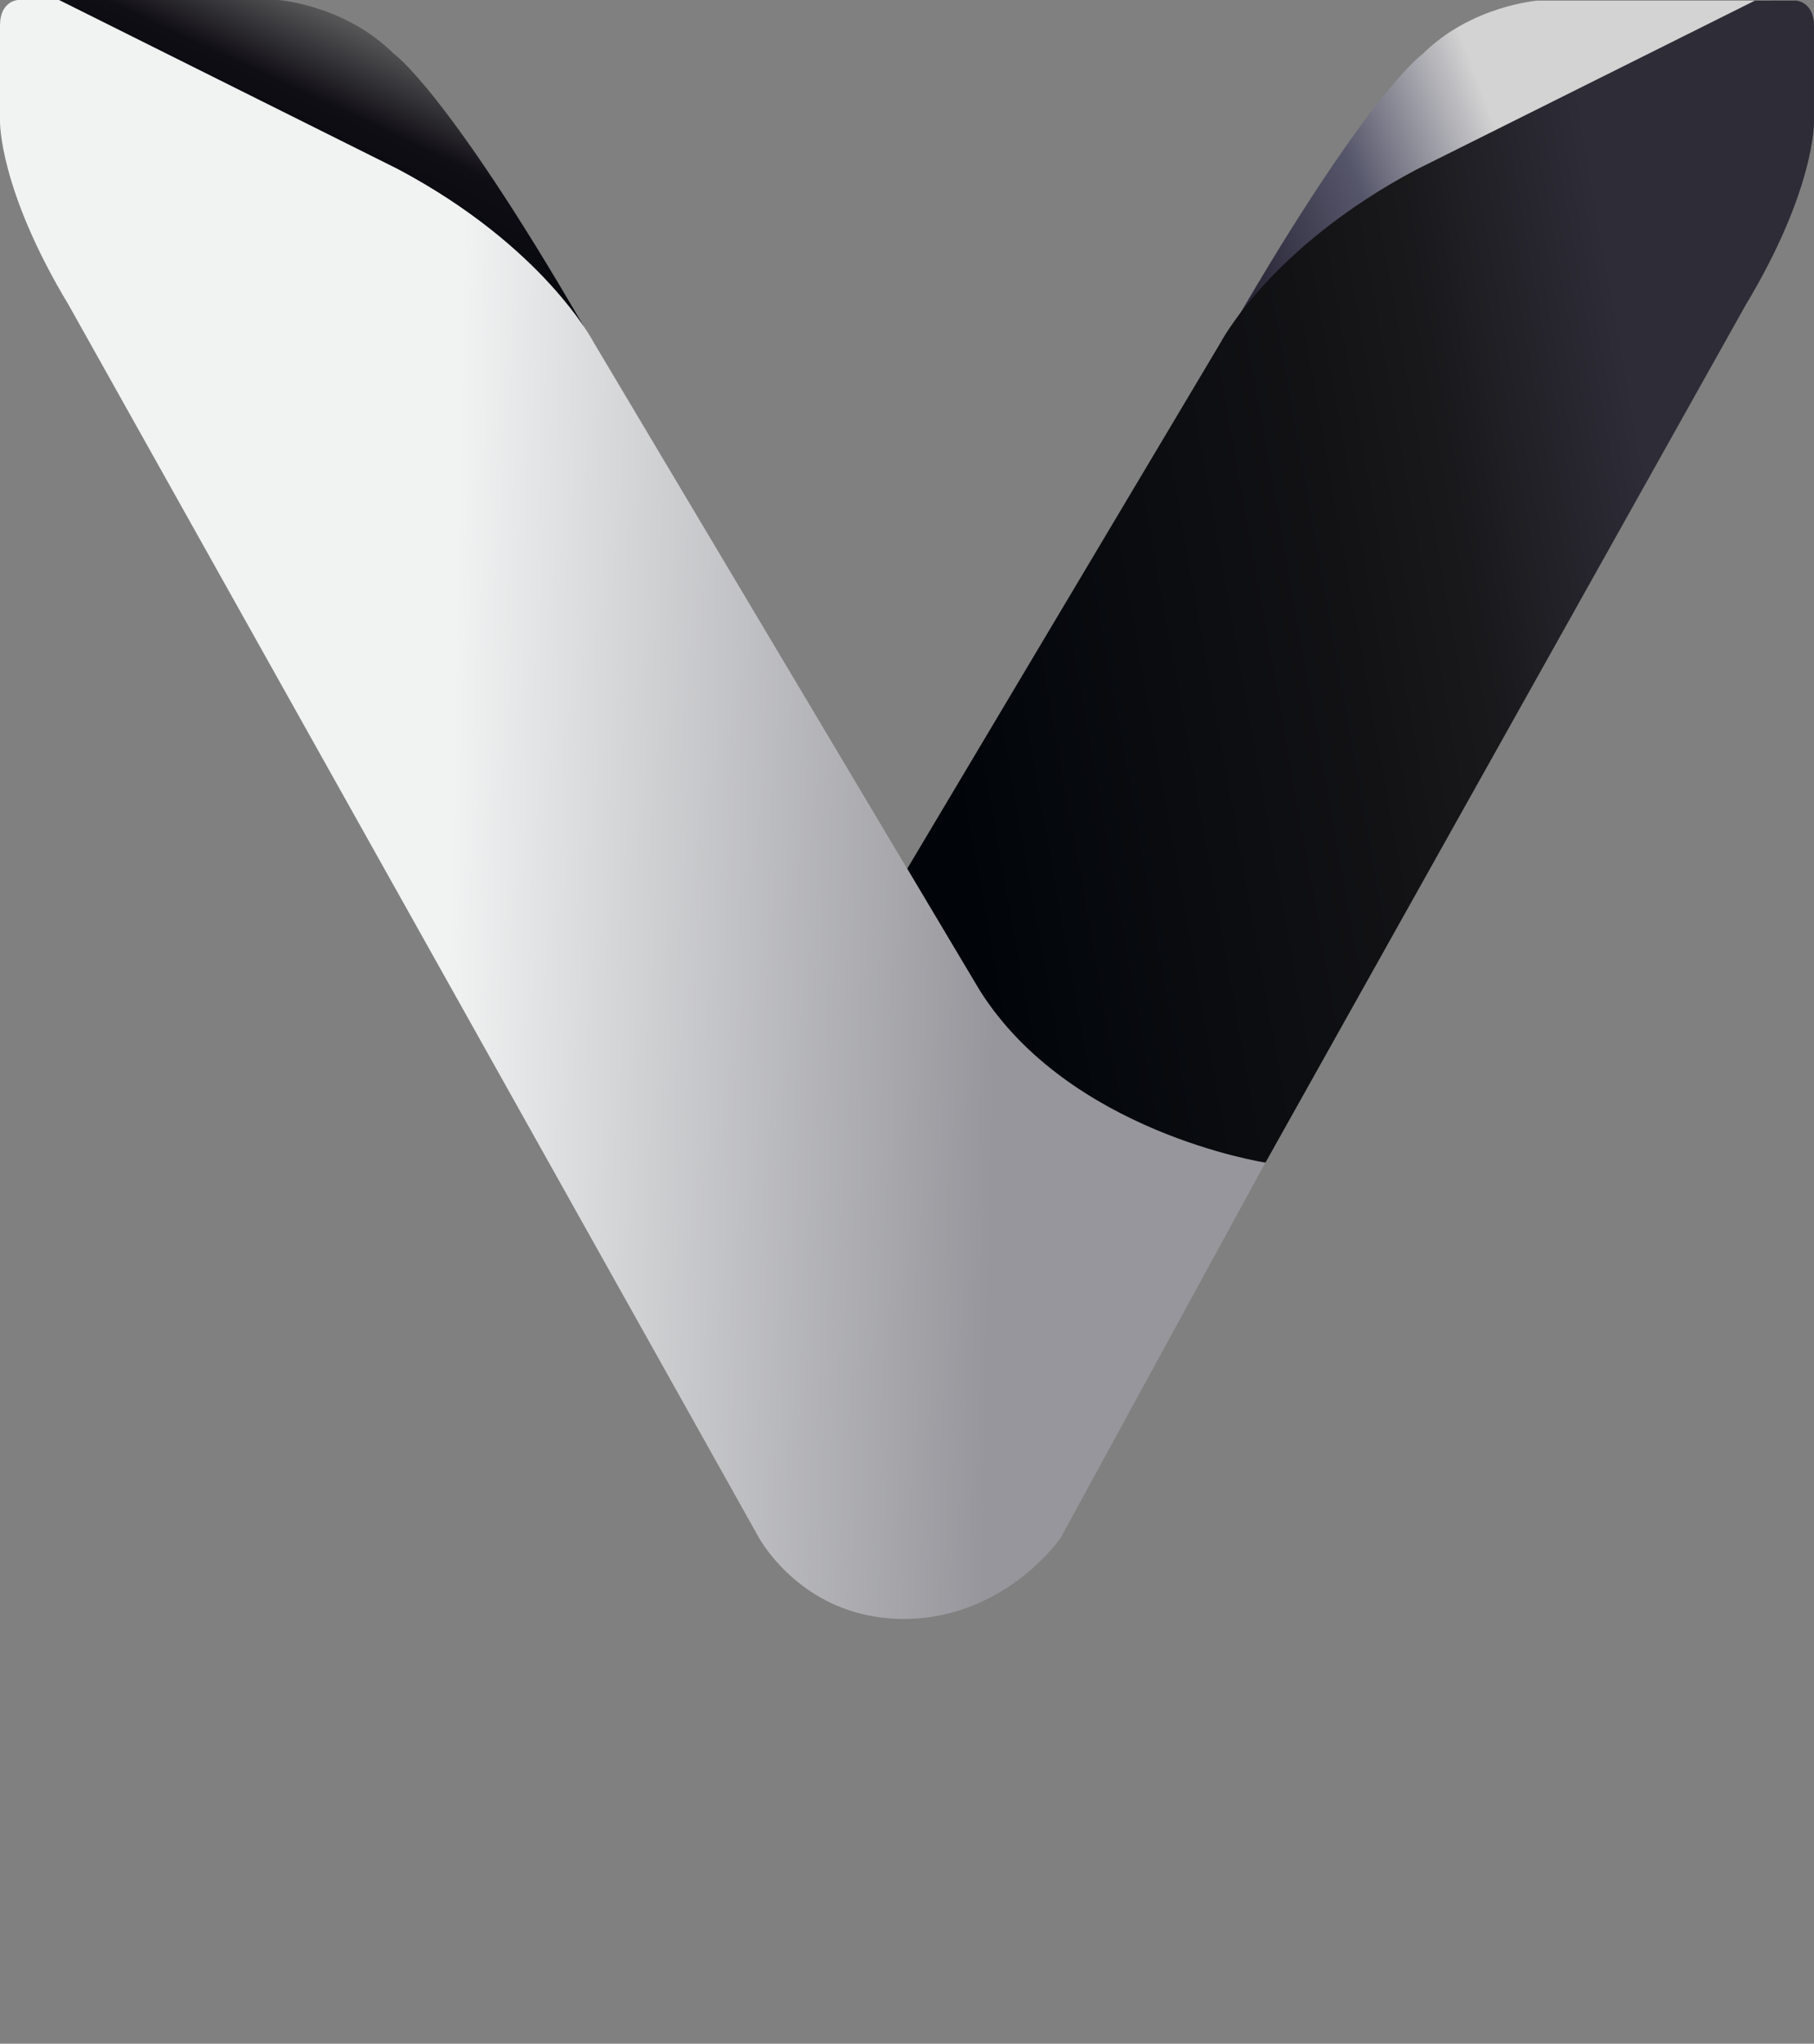 <?xml version="1.0" encoding="UTF-8"?>
<svg id="b" data-name="Layer 2" xmlns="http://www.w3.org/2000/svg" width="539.011" height="607.051" xmlns:xlink="http://www.w3.org/1999/xlink" viewBox="0 0 539.011 607.051">
  <rect x="0" y="0" width="539.011" height="607.051" fill="#808080" stroke="none"/>
  <defs>
    <linearGradient id="d"  x1="207.757" y1="100.67" x2="486.931" y2="50.947" gradientUnits="userSpaceOnUse">
      <stop offset=".177" stop-color="#01050a"/>
      <stop offset=".616" stop-color="#121215"/>
      <stop offset=".753" stop-color="#19191c"/>
      <stop offset=".953" stop-color="#2e2c37"/>
    </linearGradient>
    <linearGradient id="f"  x1="85" y1="-25" x2="50" y2="50" gradientUnits="userSpaceOnUse">
      <stop offset="0.0" stop-color="#d3d3d3"/>
      <stop offset=".25" stop-color="#575758"/>
      <stop offset="0.55" stop-color="#100e15"/>
      <stop offset="1.0" stop-color="#01050a"/>      
    </linearGradient>
    <linearGradient id="g" x1="534.395" y1="-43.562" x2="153.07" y2="98.703" gradientUnits="userSpaceOnUse">
      <stop offset=".277" stop-color="#d3d3d3"/>
      <stop offset=".386" stop-color="#56566b"/>
      <stop offset=".553" stop-color="#0b0713"/>
      <stop offset=".603" stop-color="#070607"/>
    </linearGradient>
    <linearGradient id="h" x1="0.395" y1="0.562" x2="500.07" y2="10.703" gradientUnits="userSpaceOnUse">
      <stop offset=".277" stop-color="#f1f2f2"/>
      <stop offset=".603" stop-color="#96969c"/>
    </linearGradient>
    <!-- <linearGradient id="e" x1="207.757" y1="100.67" x2="486.931" y2="50.947" href="#d"/> -->
  </defs>
  <g id="sdf" data-name="Layer 5">
    <g>
        
        <g>
            <path d="m13.348,0h69.37s19.809,1.492,34.293,15.977c0,0,15.659,10.648,56.416,80.928L28.224,70.314,9.277,9.713,13.348,0Z" fill="url(#f)"/>
            <g>
                <path d="m526.258.183h-69.37s-19.809,1.492-34.293,15.977c0,0-15.659,10.648-56.416,80.928l145.203-26.591,18.948-60.601-4.071-9.713Z" fill="url(#g)"/>
                <path d="m539.01,36.183V7.739c0-7.294-5.333-7.556-5.333-7.556h-12.224l-100.665,50.222c-43.556,23.111-58.222,51.556-58.222,51.556l-93.006,156.091,21.552,36.171c26.667,42.222,84.408,51.166,84.408,51.166l.489-.039,142.557-254.499c20.889-34.667,20.444-54.667,20.444-54.667Z" fill="url(#d)"/>
            </g>
            <path d="m376.016,345.336l-.015-.003h0s-.009-.002-.011-.002h0c-.501-.077-58.326-9.07-84.877-51.109l-21.552-36.171-93.115-156.274s-14.667-28.444-58.222-51.556L17.558,0H5.334S0,.262,0,7.556v28.444s-.444,20,20.444,54.667l142.738,254.822,62.151,110.956s3.699,7.005,11.769,13.516c6.317,5.096,15.322,9.873,27.329,10.765,1.306.097,2.635.164,4.013.164,16.631,0,29.08-7.266,36.922-13.803,6.409-5.342,9.745-10.197,9.745-10.197l60.077-110.069.157-.287.67-1.197Z" fill="url(#h)"/>
        </g>
        <g>
            <!-- <path d="m114.386,547.782h-6.733c-.639,0-1.208.405-1.417,1.009l-14.608,42.152c-.489,1.414-.959,2.819-1.407,4.207h0s-1.474-4.298-1.474-4.298l-14.853-42.069c-.212-.6-.779-1.001-1.415-1.001h-6.692c-.488,0-.945.237-1.226.636-.281.399-.351.91-.187,1.369l19.913,55.698c.213.597.779.995,1.413.995h8.977c.636,0,1.202-.4,1.414-1l19.708-55.698c.163-.459.092-.968-.189-1.366-.281-.397-.738-.634-1.225-.634Z" fill="#fff"/>
            <path d="m177.895,547.782h-35.786c-.829,0-1.5.672-1.5,1.5v55.698c0,.828.671,1.5,1.5,1.5h35.786c.829,0,1.5-.672,1.5-1.5v-5.305c0-.828-.671-1.5-1.5-1.5h-28.002v-17.811h26.778c.829,0,1.5-.672,1.5-1.5v-5.305c0-.828-.671-1.5-1.5-1.5h-26.778v-15.974h28.002c.829,0,1.5-.672,1.5-1.5v-5.305c0-.828-.671-1.5-1.5-1.5Z" fill="#fff"/>
            <path d="m253.808,584.873h-6.243c-.404,0-.792.163-1.074.452-.282.29-.436.681-.426,1.085l.081,3.269c0,4.021-.731,6.702-2.061,7.549-.891.567-3.771,1.52-13.047,1.52-9.344,0-11.733-2.008-12.325-3.206-.841-1.698-1.844-7.733-1.844-26.836,0-8.226,1.492-10.577,2.382-11.247.962-.726,4.261-1.942,15.542-1.942,6.183,0,8.208.968,8.864,1.544.625.549,1.673,2.258,1.674,7.561l.041,1.714c.02.813.685,1.464,1.5,1.464h6.243c.405,0,.792-.164,1.075-.454.282-.29.435-.682.424-1.087l-.041-1.469c0-6.822-1.372-11.365-4.192-13.891-2.772-2.48-7.792-3.687-15.343-3.687-10.897,0-17.872,1.214-21.326,3.714-2.982,2.169-4.824,4.709-5.476,7.549-.602,2.624-.895,8.694-.895,18.556,0,12.806,1.341,20.797,4.1,24.431,2.856,3.763,9.066,5.592,18.986,5.592,10.845,0,17.515-1.022,20.391-3.125,3.022-2.211,4.491-7.259,4.491-15.432v-2.122c0-.828-.671-1.5-1.5-1.5Z" fill="#fff"/>
            <path d="m323.397,547.782h-42.437c-.829,0-1.5.672-1.5,1.5v5.835c0,.828.671,1.5,1.5,1.5h16.658v48.363c0,.828.672,1.5,1.5,1.5h6.284c.828,0,1.5-.672,1.5-1.5v-48.363h16.495c.828,0,1.5-.672,1.5-1.5v-5.835c0-.828-.672-1.5-1.5-1.5Z" fill="#fff"/>
            <path d="m374.419,547.21c-9.557,0-15.972,1.438-19.613,4.396-3.686,2.992-5.554,8.484-5.554,16.3l-.081,5.287v3.917c0,13.3,1.375,21.409,4.205,24.792,2.896,3.465,9.78,5.149,21.043,5.149,11.324,0,18.218-1.702,21.075-5.203,2.781-3.409,4.133-11.741,4.133-25.473,0-12.783-1.413-20.644-4.32-24.032-2.965-3.454-9.798-5.133-20.888-5.133Zm-14.313,10.652c.539-.706,3.009-2.348,14.272-2.348,9.074,0,12.442,1.174,13.669,2.158,1.159.931,2.541,3.515,2.541,10.553l.041,8.884c0,14.576-1.214,18.342-1.938,19.288-.539.706-3.014,2.349-14.313,2.349s-13.733-1.643-14.272-2.348c-.724-.947-1.937-4.712-1.937-19.289s1.213-18.3,1.937-19.247Z" fill="#fff"/>
            <path d="m468.763,579.861c1.623-.793,2.865-1.839,3.716-3.13,1.511-2.299,2.245-6.086,2.245-11.576,0-6.332-1.351-10.716-4.129-13.401-2.765-2.673-7.243-3.972-13.692-3.972h-26.523c-.828,0-1.5.672-1.5,1.5v55.698c0,.828.672,1.5,1.5,1.5h6.284c.828,0,1.5-.672,1.5-1.5v-21.065h19.555c4.805,0,6.947,2.545,6.947,8.253v12.812c0,.828.672,1.5,1.5,1.5h6.283c.828,0,1.5-.672,1.5-1.5v-14.241c0-6.115-2.301-9.295-5.186-10.878Zm-3.037-13.156c0,3.542-.697,5.922-2.073,7.071-1.001.837-3.346,1.834-8.831,1.834h-16.658v-19.523h18.82c4.688,0,6.48.954,7.159,1.754.592.697,1.583,2.776,1.583,8.864Z" fill="#fff"/> -->
        </g>
    </g>
  </g>
</svg>
